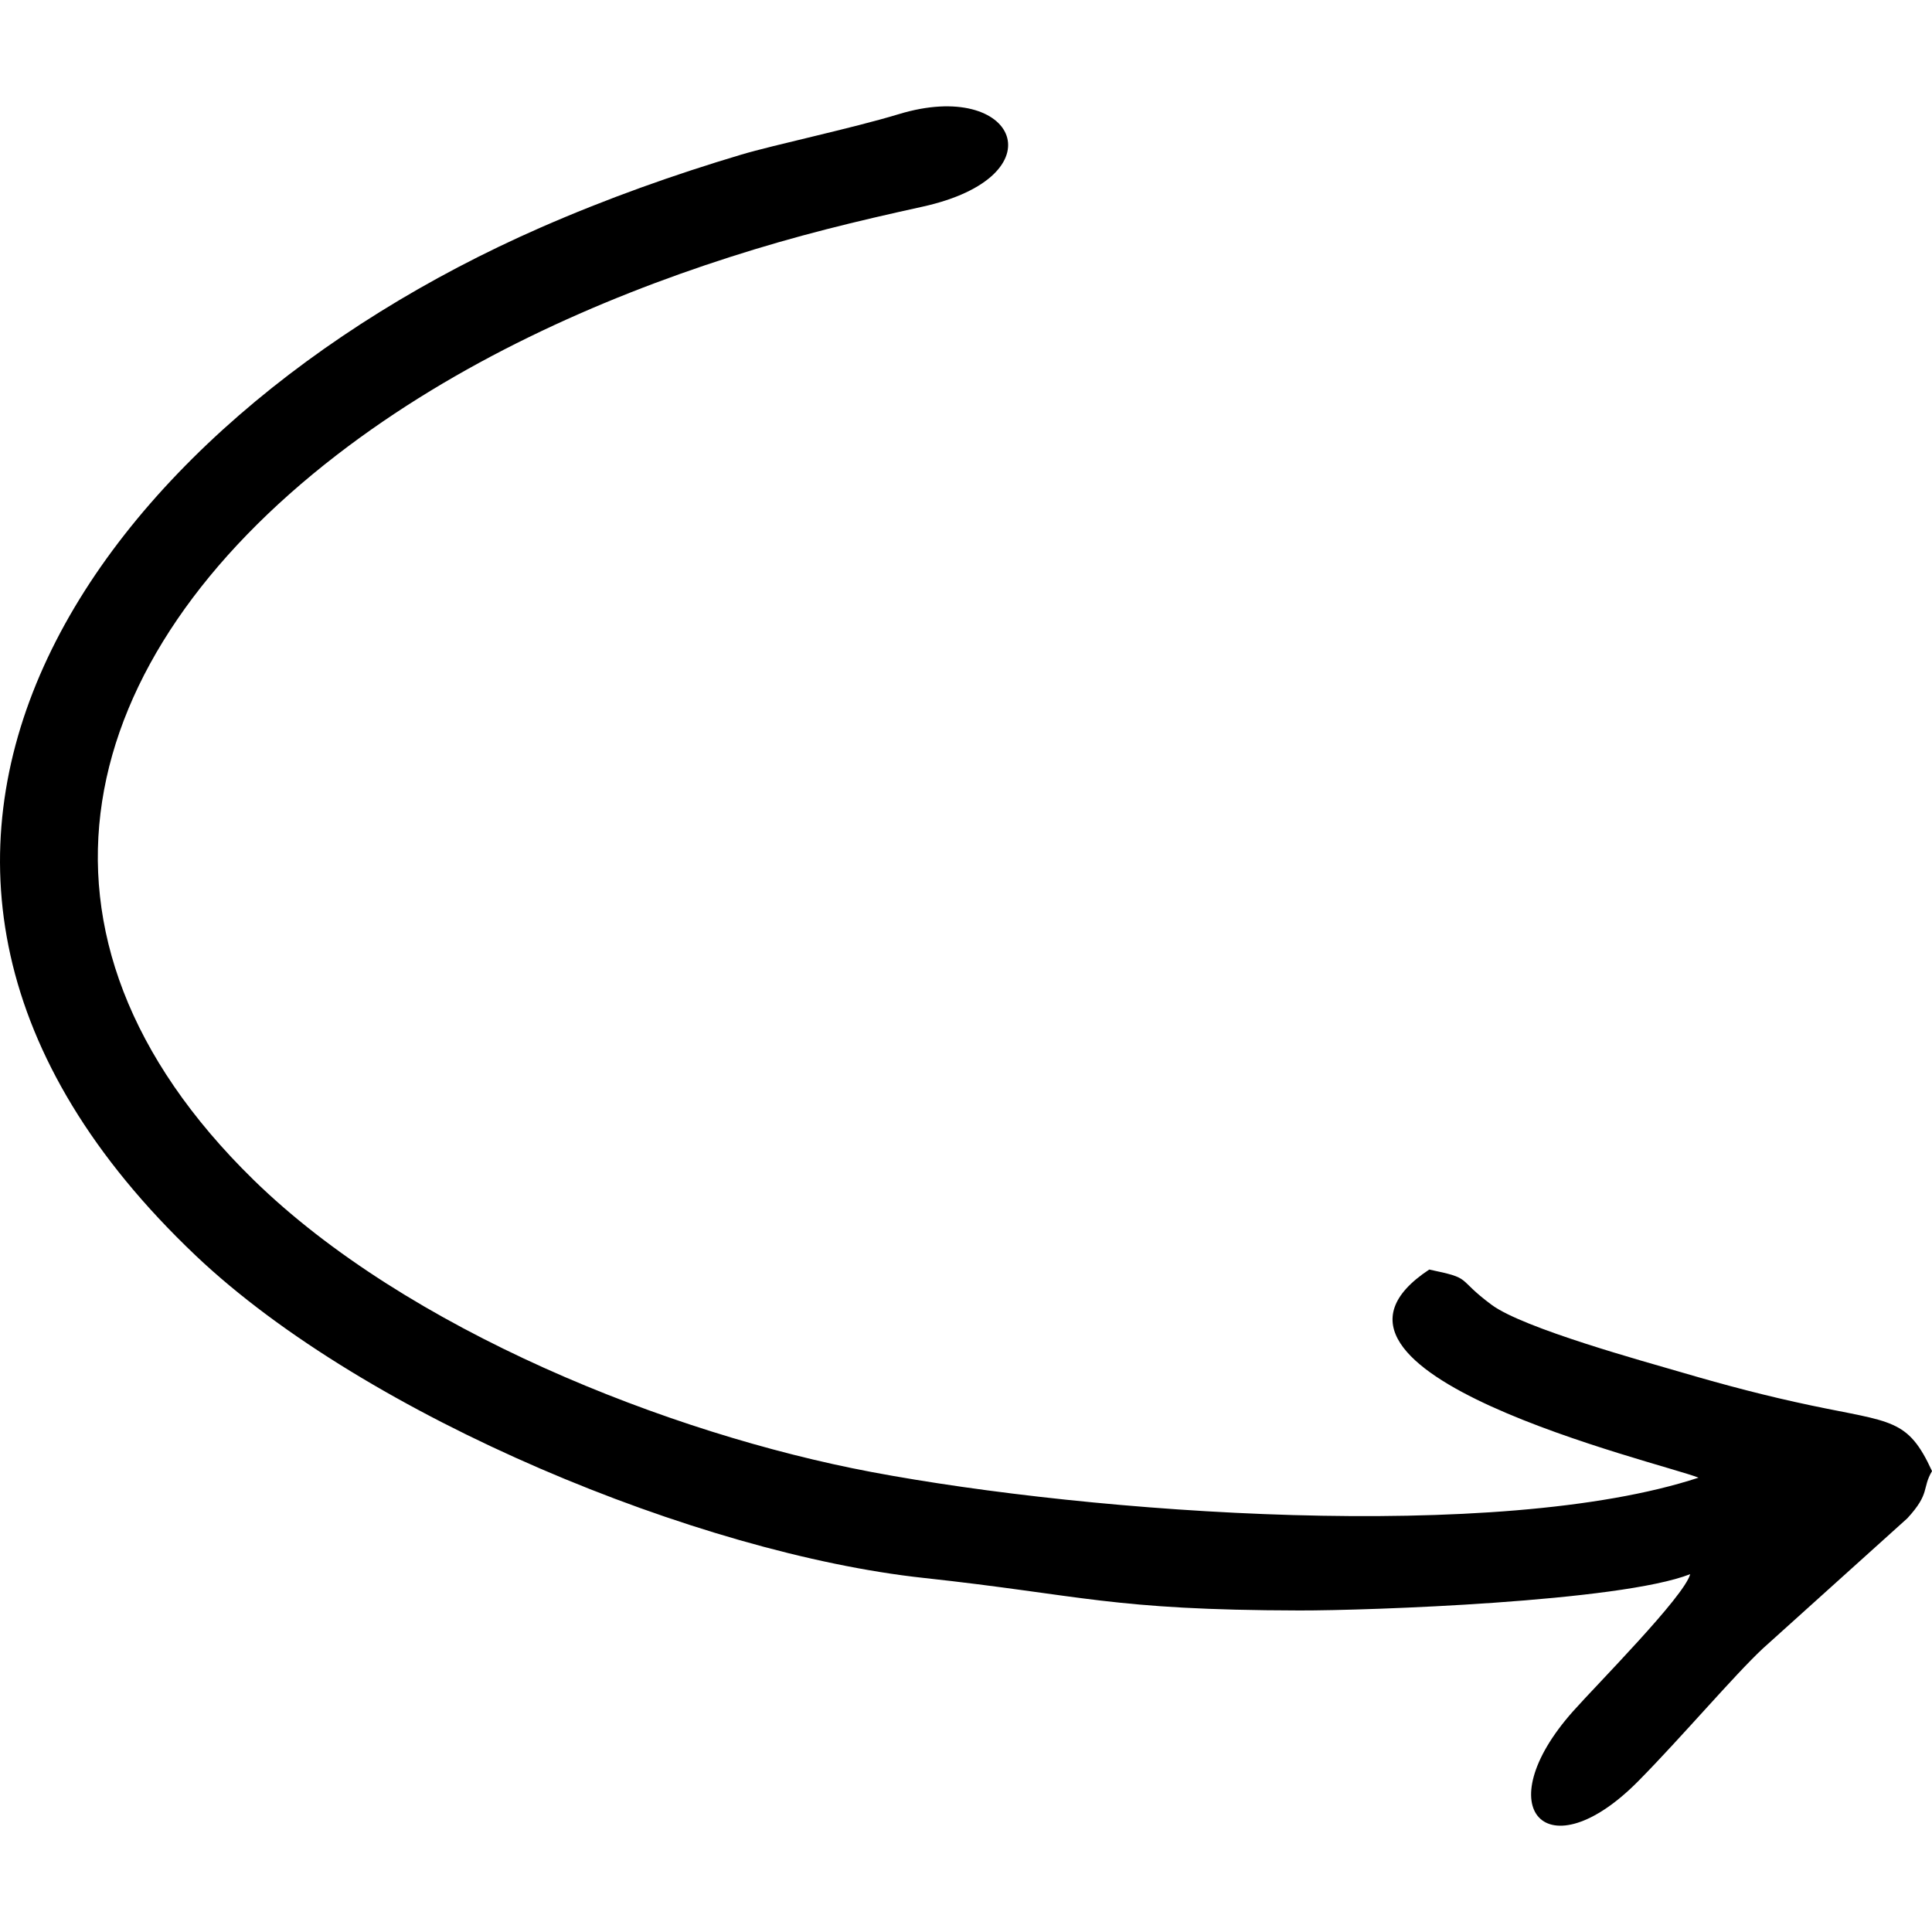 <?xml version="1.0" encoding="utf-8"?>
<!-- Generator: Adobe Illustrator 28.0.0, SVG Export Plug-In . SVG Version: 6.00 Build 0)  -->
<svg version="1.1" id="Camada_1" xmlns="http://www.w3.org/2000/svg" xmlns:xlink="http://www.w3.org/1999/xlink" x="0px" y="0px"
	 viewBox="0 0 800 800" style="enable-background:new 0 0 800 800;" xml:space="preserve">
<style type="text/css">
	.st0{fill-rule:evenodd;clip-rule:evenodd;}
</style>
<path class="st0" d="M81.06,519.93c70.79,67.15,208.89,123.42,301.27,133.44c66.12,7.17,77.38,13.33,155.71,13.49
	c28.75,0.06,132.9-3.63,161.84-15.04c-2.46,9.27-38.41,45.41-48.58,56.86c-35.86,40.38-10.65,67.03,27.12,28.8
	c17.87-18.09,39.69-43.82,51.57-54.9l59.79-53.88c9.62-10.46,5.96-12.33,10.23-19.55c-10.03-21.87-16.68-20.15-50.05-27.18
	c-18.45-3.89-35.02-8.25-53.59-13.69c-15.13-4.43-65.56-18.22-78.72-27.98c-15.2-11.27-7.4-10.78-25.83-14.61
	c-64.42,42.55,95.76,79.89,111.51,86.18c-82.67,27.18-250.95,14.91-342.49-2.35c-83.9-15.82-192.35-58.87-255.89-121
	C0.97,386.84,30.31,272.62,139.4,188.43c49.93-38.53,108.47-64.53,162.59-81.91c28.21-9.06,52.07-14.79,79.97-20.93
	c56.98-12.54,39.12-53.17-9.7-38.35c-19.63,5.95-51.63,12.7-65.43,16.82c-27.67,8.26-55.42,18.09-83.21,30.27
	C38.5,175.49-91.9,355.86,81.06,519.93L81.06,519.93z"/>
</svg>
